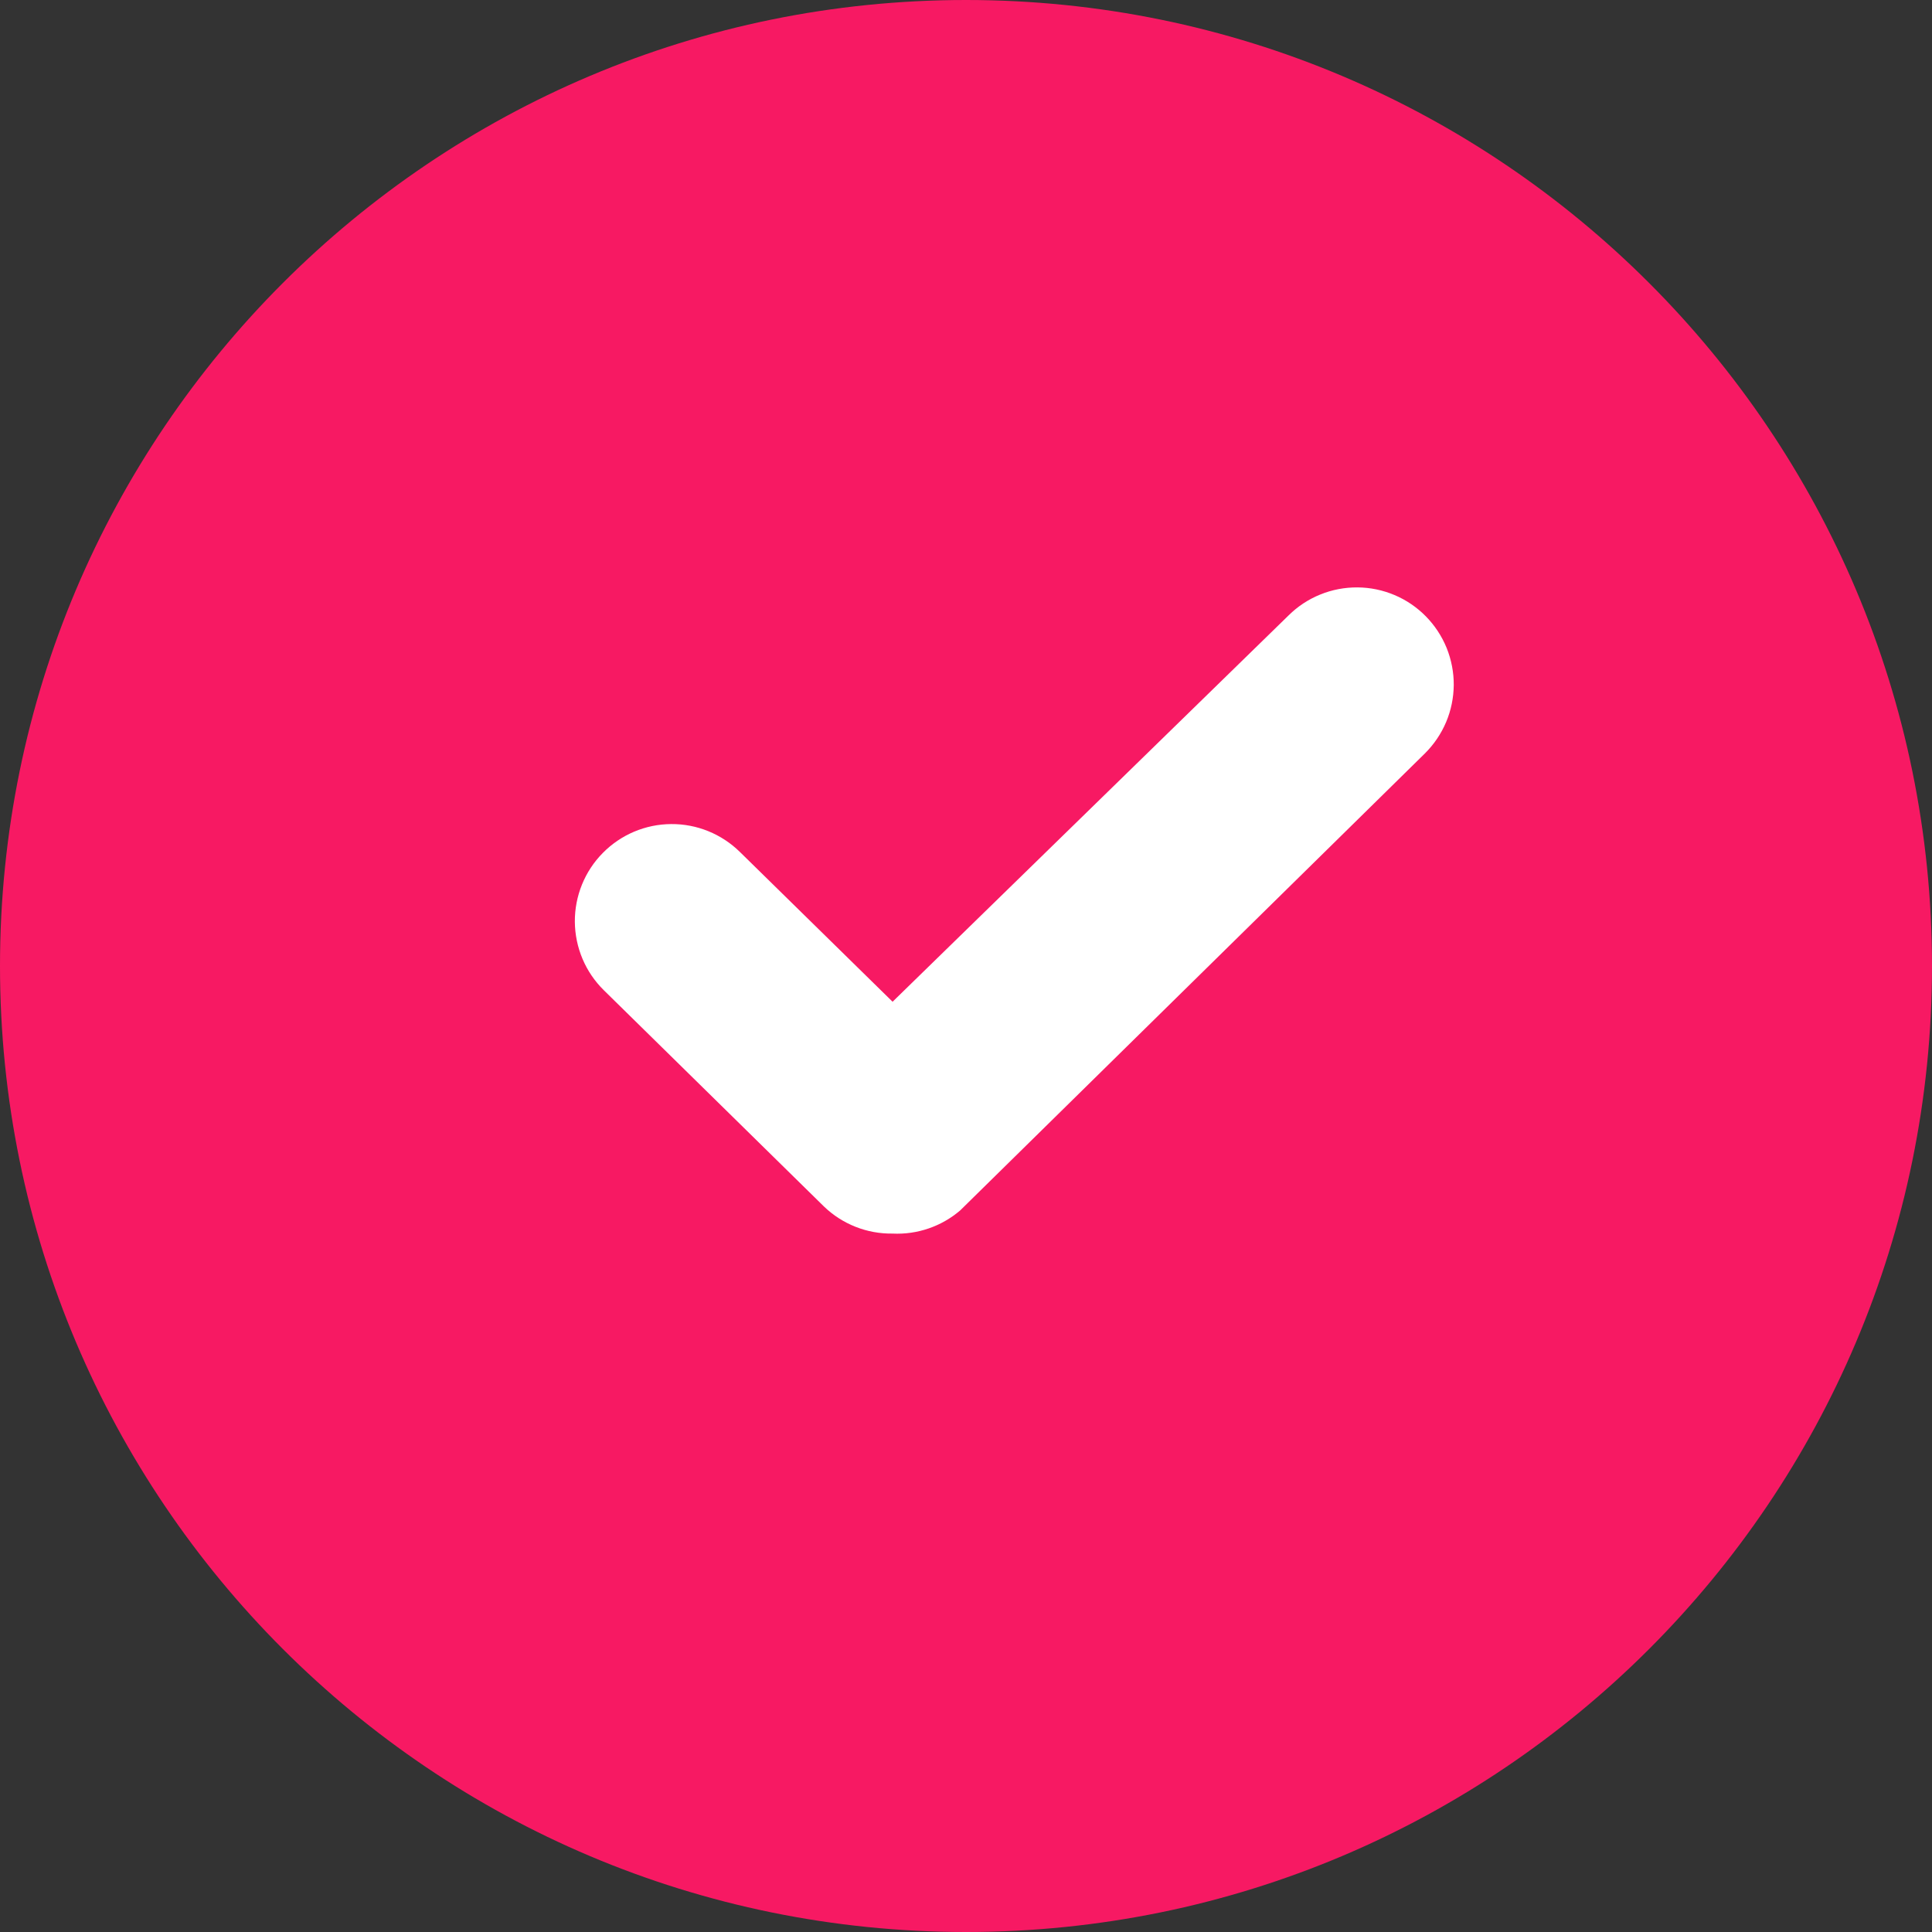<svg width="26" height="26" viewBox="0 0 26 26" fill="none" xmlns="http://www.w3.org/2000/svg">
<rect x="0" y="0" width="26" height="26" fill="#333333" stroke="none"/>
<g id="Flat Color">
<path id="Vector" d="M13 26C20.18 26 26 20.18 26 13C26 5.82 20.18 0 13 0C5.82 0 0 5.82 0 13C0 20.18 5.82 26 13 26Z" fill="#F71963"/>
<path id="Vector_2" d="M12.012 16.601C11.668 16.606 11.336 16.475 11.089 16.237L8.125 13.325C7.878 13.082 7.739 12.751 7.736 12.404C7.734 12.058 7.869 11.725 8.112 11.479C8.355 11.232 8.686 11.092 9.032 11.09C9.378 11.087 9.711 11.223 9.958 11.466L12.012 13.481L17.342 8.281C17.464 8.16 17.609 8.065 17.767 8.001C17.926 7.936 18.096 7.904 18.268 7.905C18.439 7.906 18.608 7.941 18.767 8.008C18.924 8.074 19.068 8.172 19.188 8.294C19.308 8.416 19.403 8.56 19.468 8.719C19.532 8.878 19.565 9.048 19.564 9.219C19.562 9.391 19.528 9.56 19.461 9.718C19.394 9.876 19.297 10.019 19.175 10.14L12.922 16.289C12.67 16.505 12.344 16.617 12.012 16.601Z" fill="white"/>
</g>
</svg>
